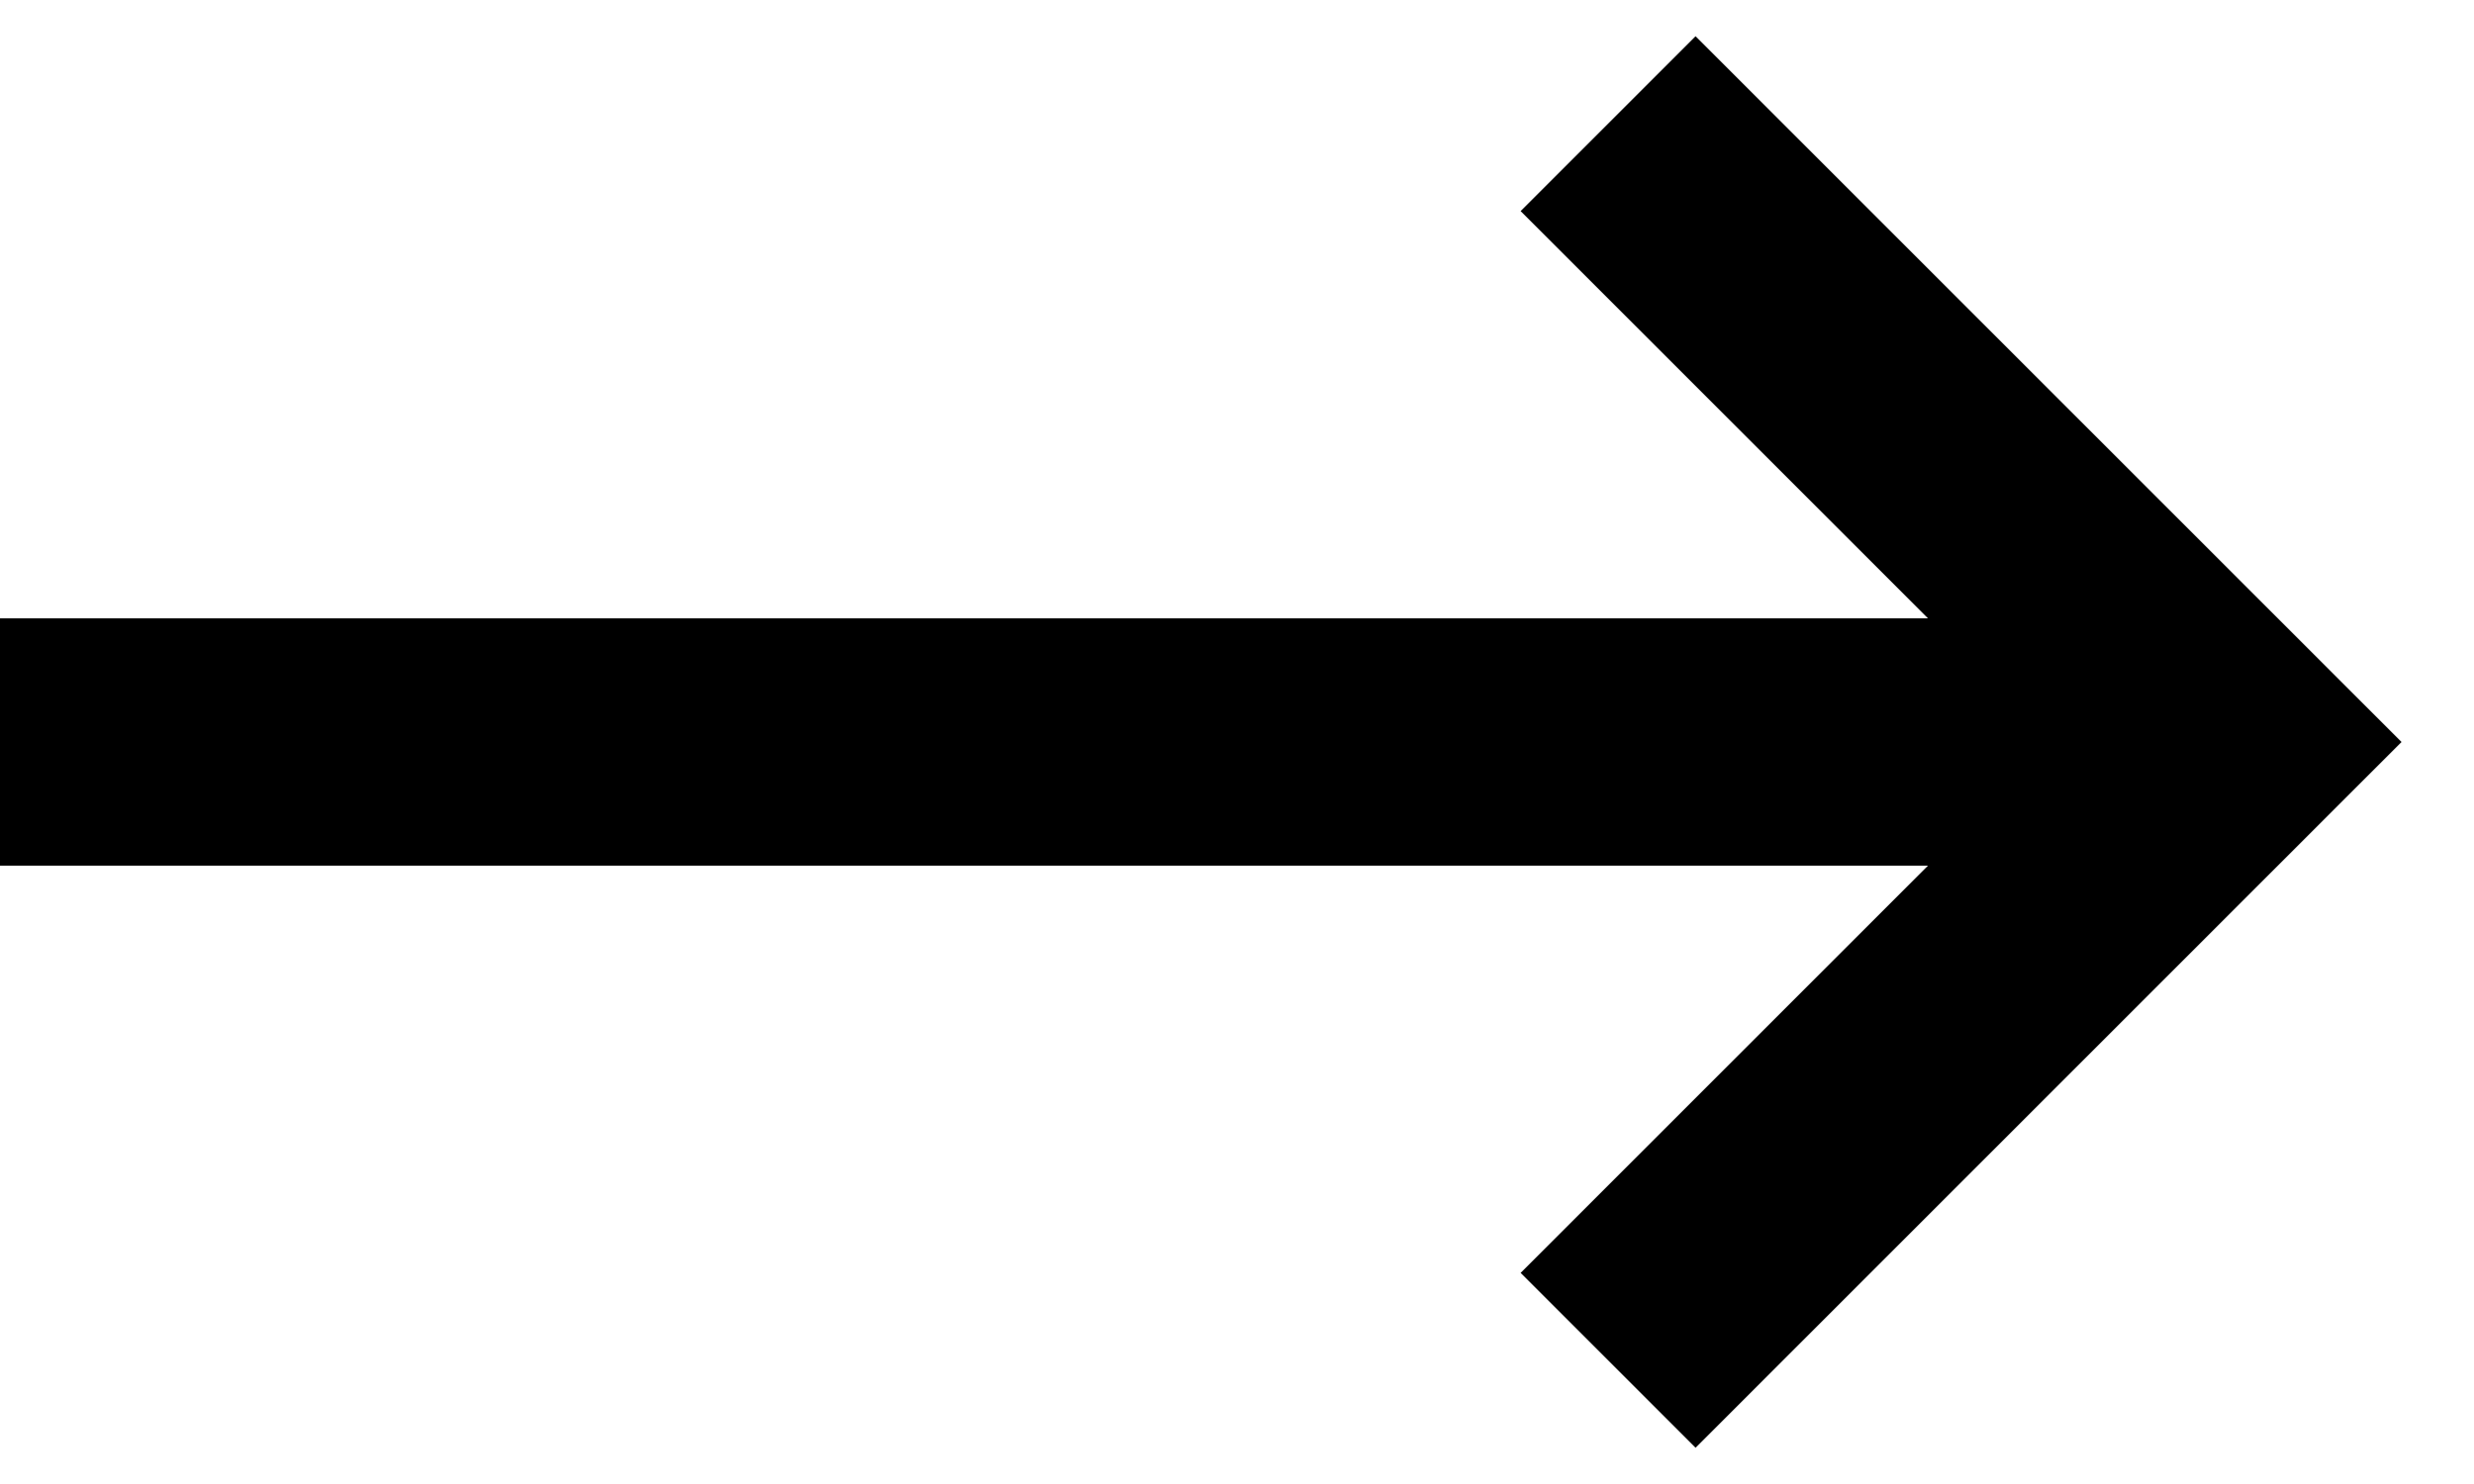 
<svg xmlns="http://www.w3.org/2000/svg" viewBox="0 0 20 12" fill="none" width="200" height="120">
    <symbol xmlns="http://www.w3.org/2000/svg" viewBox="0 0 20 12" fill="none" id="icon-arrow-medium">
        <path d="M13 1l5 5-5 5M0 6h18" stroke="currentColor" stroke-width="2"></path>
    </symbol>
    <use href="#icon-arrow-medium"></use>
</svg>
